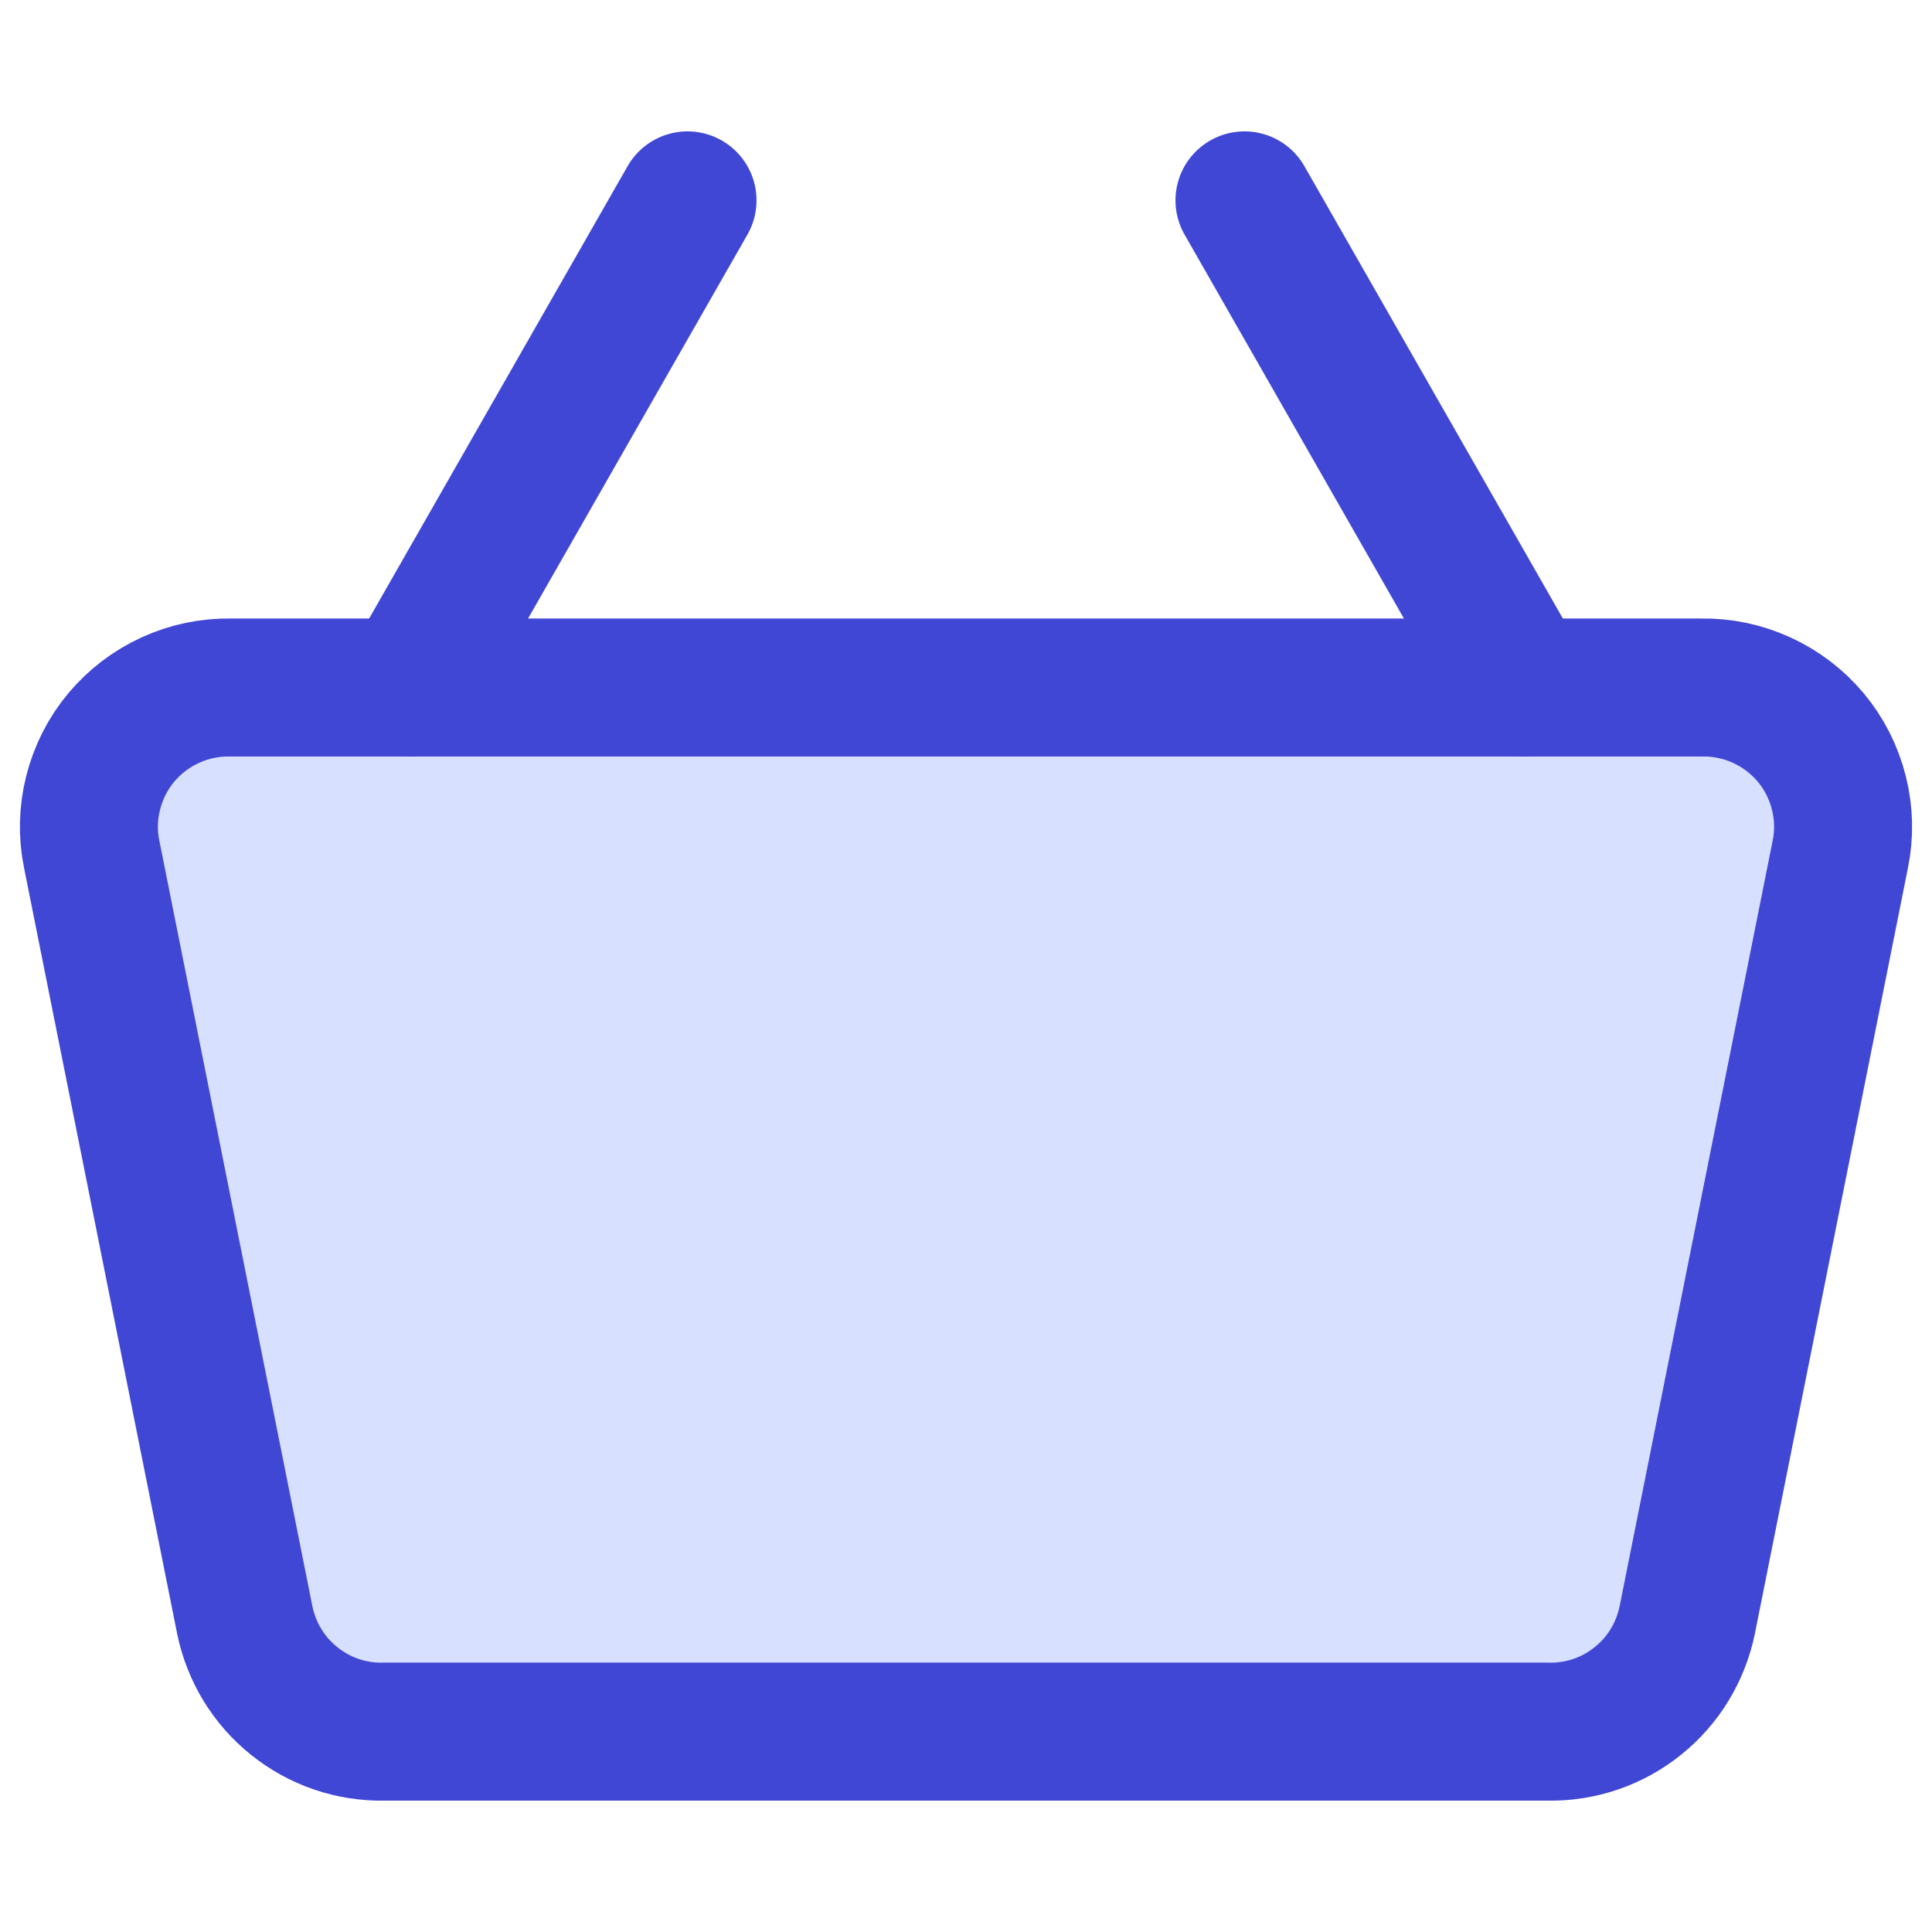 <svg xmlns="http://www.w3.org/2000/svg" fill="none" viewBox="0 0 14 14" id="Shopping-Basket-2--Streamline-Core"><desc>Shopping Basket 2 Streamline Icon: https://streamlinehq.com</desc><g id="shopping-basket-2--shopping-basket"><path id="Vector" fill="#d7e0ff" d="M12.326 4.982H1.674C1.522 4.979 1.372 5.01 1.235 5.073C1.097 5.136 0.975 5.229 0.878 5.345C0.781 5.461 0.712 5.598 0.675 5.745C0.638 5.891 0.634 6.045 0.665 6.193L1.774 11.741C1.822 11.972 1.948 12.18 2.133 12.327C2.317 12.475 2.547 12.553 2.783 12.548H11.217C11.453 12.553 11.683 12.475 11.867 12.327C12.052 12.18 12.178 11.972 12.226 11.741L13.335 6.193C13.366 6.045 13.362 5.891 13.325 5.745C13.288 5.598 13.219 5.461 13.122 5.345C13.025 5.229 12.903 5.136 12.765 5.073S12.478 4.979 12.326 4.982Z" stroke-width="1"></path><path id="Vector_2" stroke="#4147d5" stroke-linecap="round" stroke-linejoin="round" d="M12.326 4.982H1.674C1.522 4.979 1.372 5.01 1.235 5.073C1.097 5.136 0.975 5.229 0.878 5.345C0.781 5.461 0.712 5.598 0.675 5.745C0.638 5.891 0.634 6.045 0.665 6.193L1.774 11.741C1.822 11.972 1.948 12.18 2.133 12.327C2.317 12.475 2.547 12.553 2.783 12.548H11.217C11.453 12.553 11.683 12.475 11.867 12.327C12.052 12.18 12.178 11.972 12.226 11.741L13.335 6.193C13.366 6.045 13.362 5.891 13.325 5.745C13.288 5.598 13.219 5.461 13.122 5.345C13.025 5.229 12.903 5.136 12.765 5.073S12.478 4.979 12.326 4.982Z" stroke-width="1"></path><path id="Vector_3" stroke="#4147d5" stroke-linecap="round" stroke-linejoin="round" d="M9.018 1.452L11.035 4.982" stroke-width="1"></path><path id="Vector_4" stroke="#4147d5" stroke-linecap="round" stroke-linejoin="round" d="M2.965 4.982L4.982 1.452" stroke-width="1"></path></g></svg>